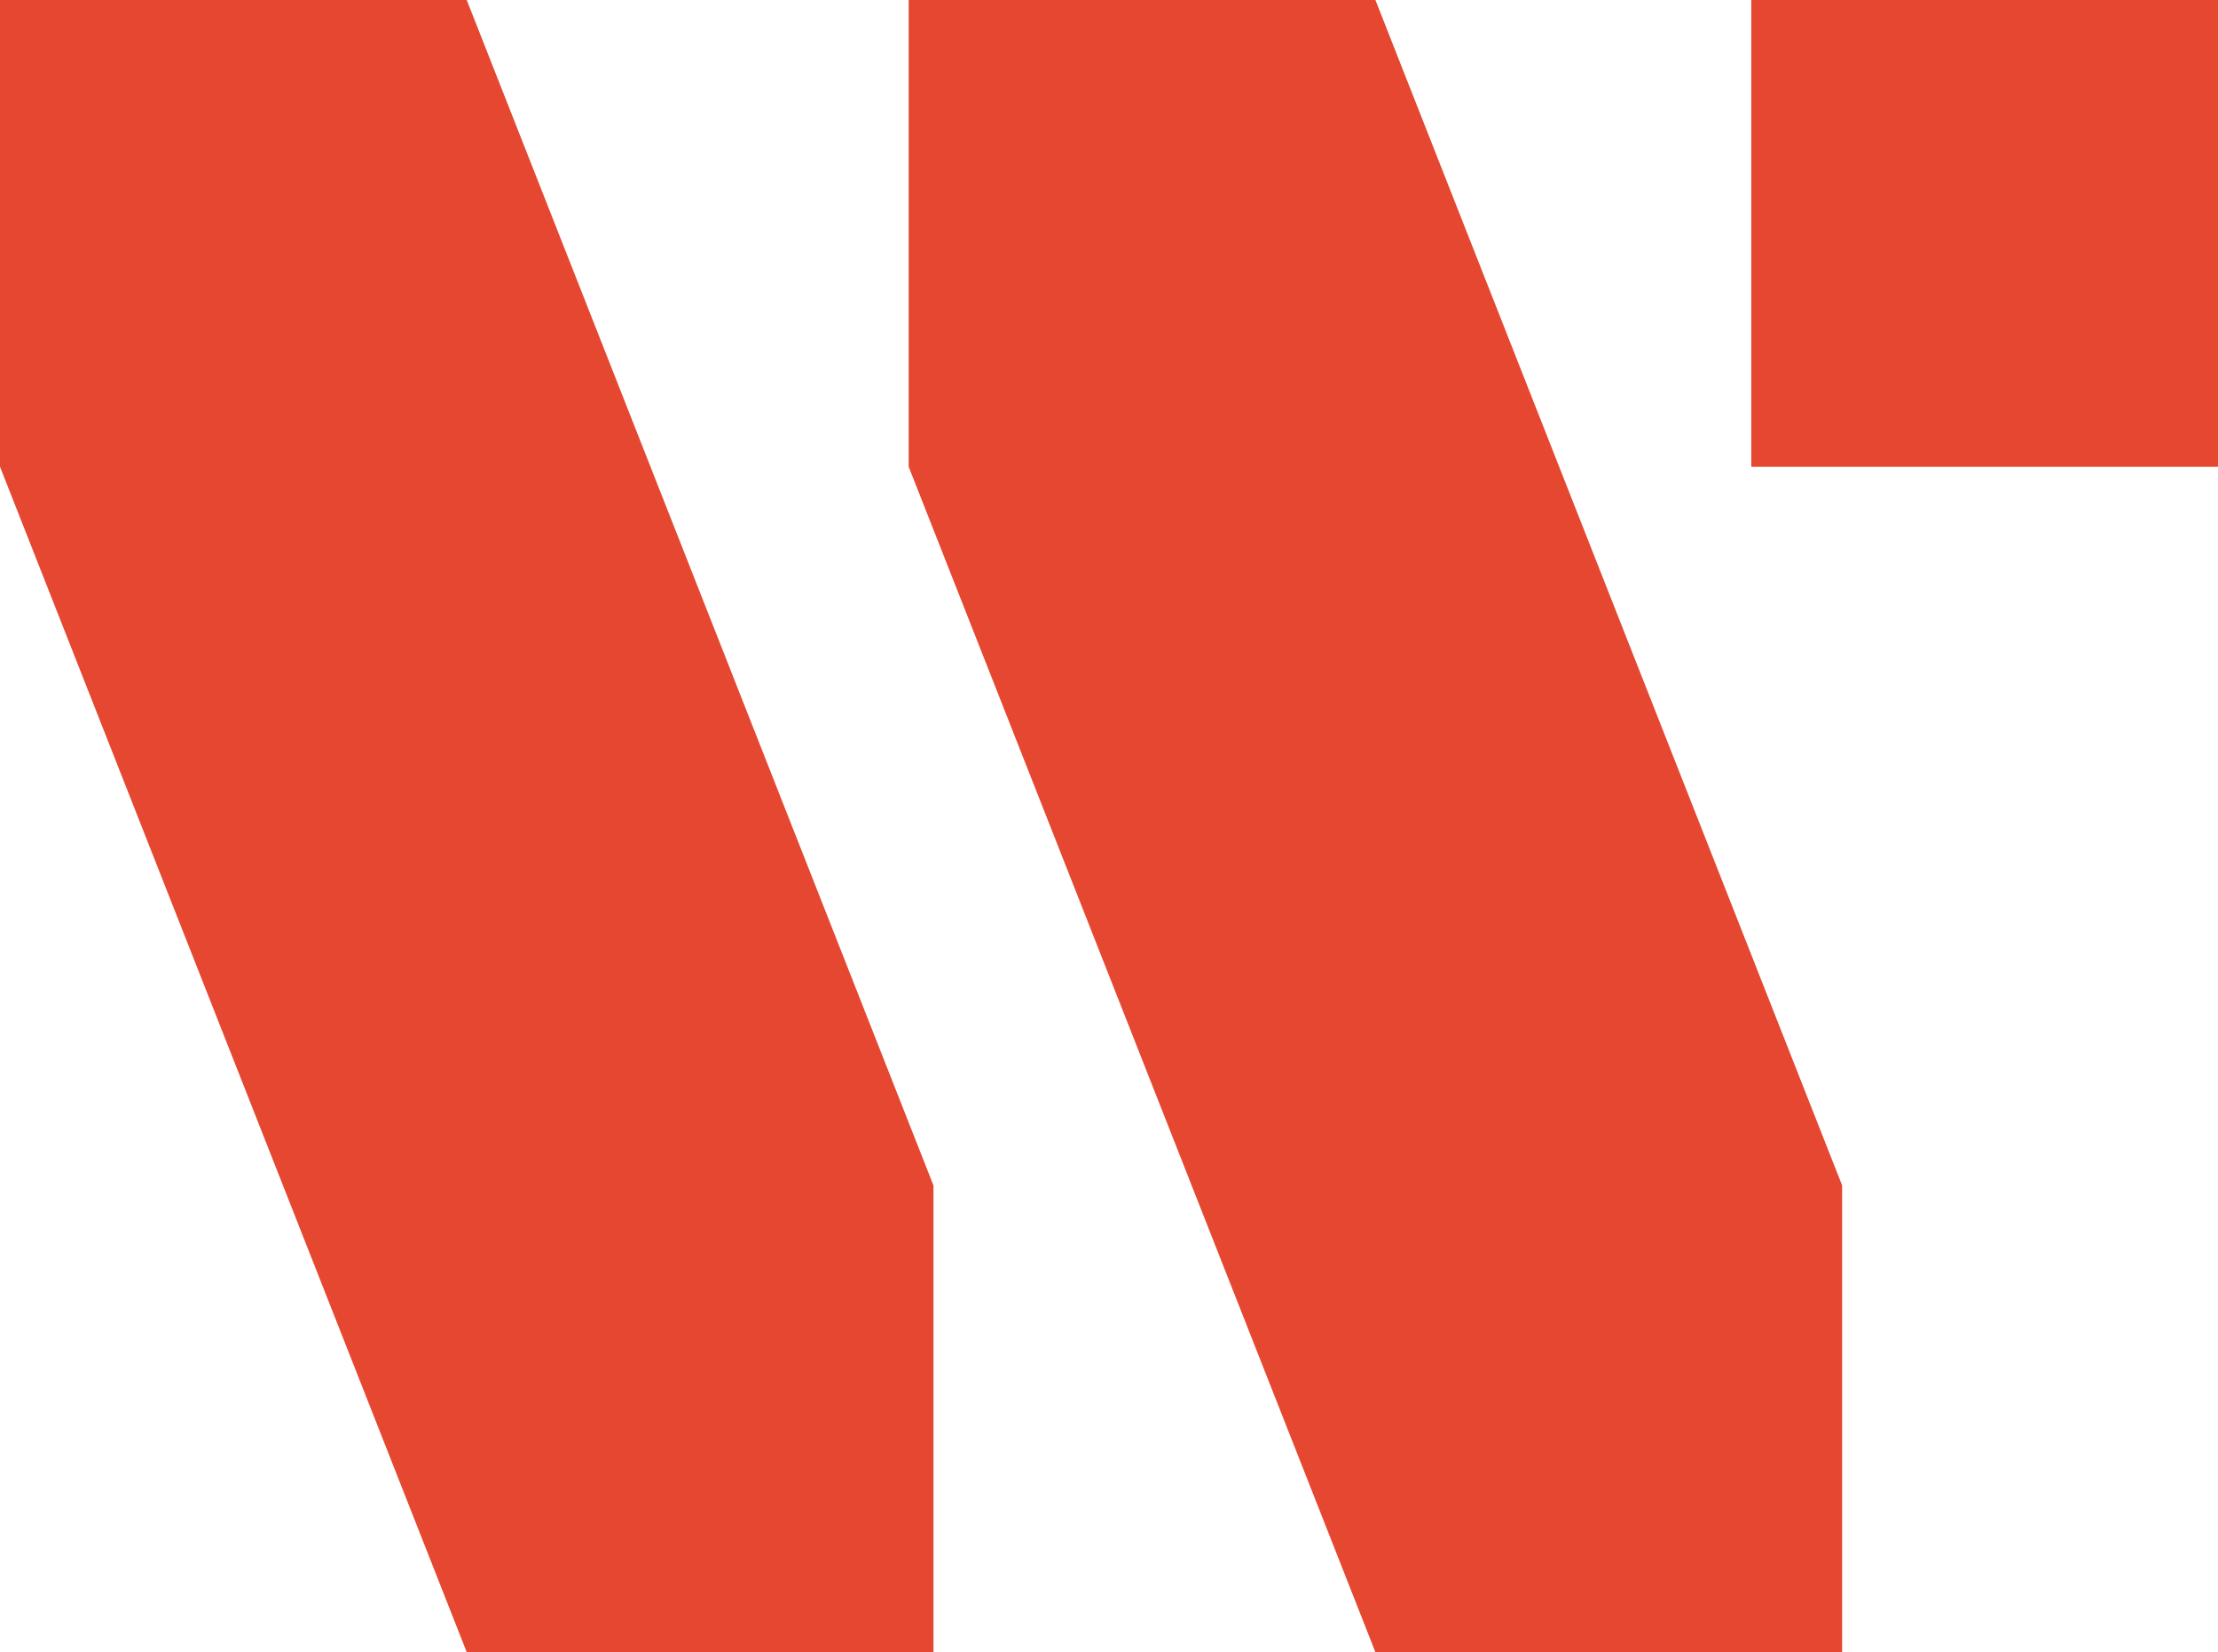 <svg xmlns="http://www.w3.org/2000/svg" viewBox="0 0 53.7 40"><defs><style>      .cls-1 {        fill: #e54730;      }    </style></defs><g><g id="Layer_1"><path class="cls-1" d="M53.7,11.3V0h-11.3v11.3h11.3Z"></path><path class="cls-1" d="M0,0h11.3l11.3,28.7v11.3h-11.3L0,11.3V0Z"></path><path class="cls-1" d="M22,0h11.3l11.3,28.7v11.3h-11.3l-11.3-28.7V0Z"></path></g></g></svg>